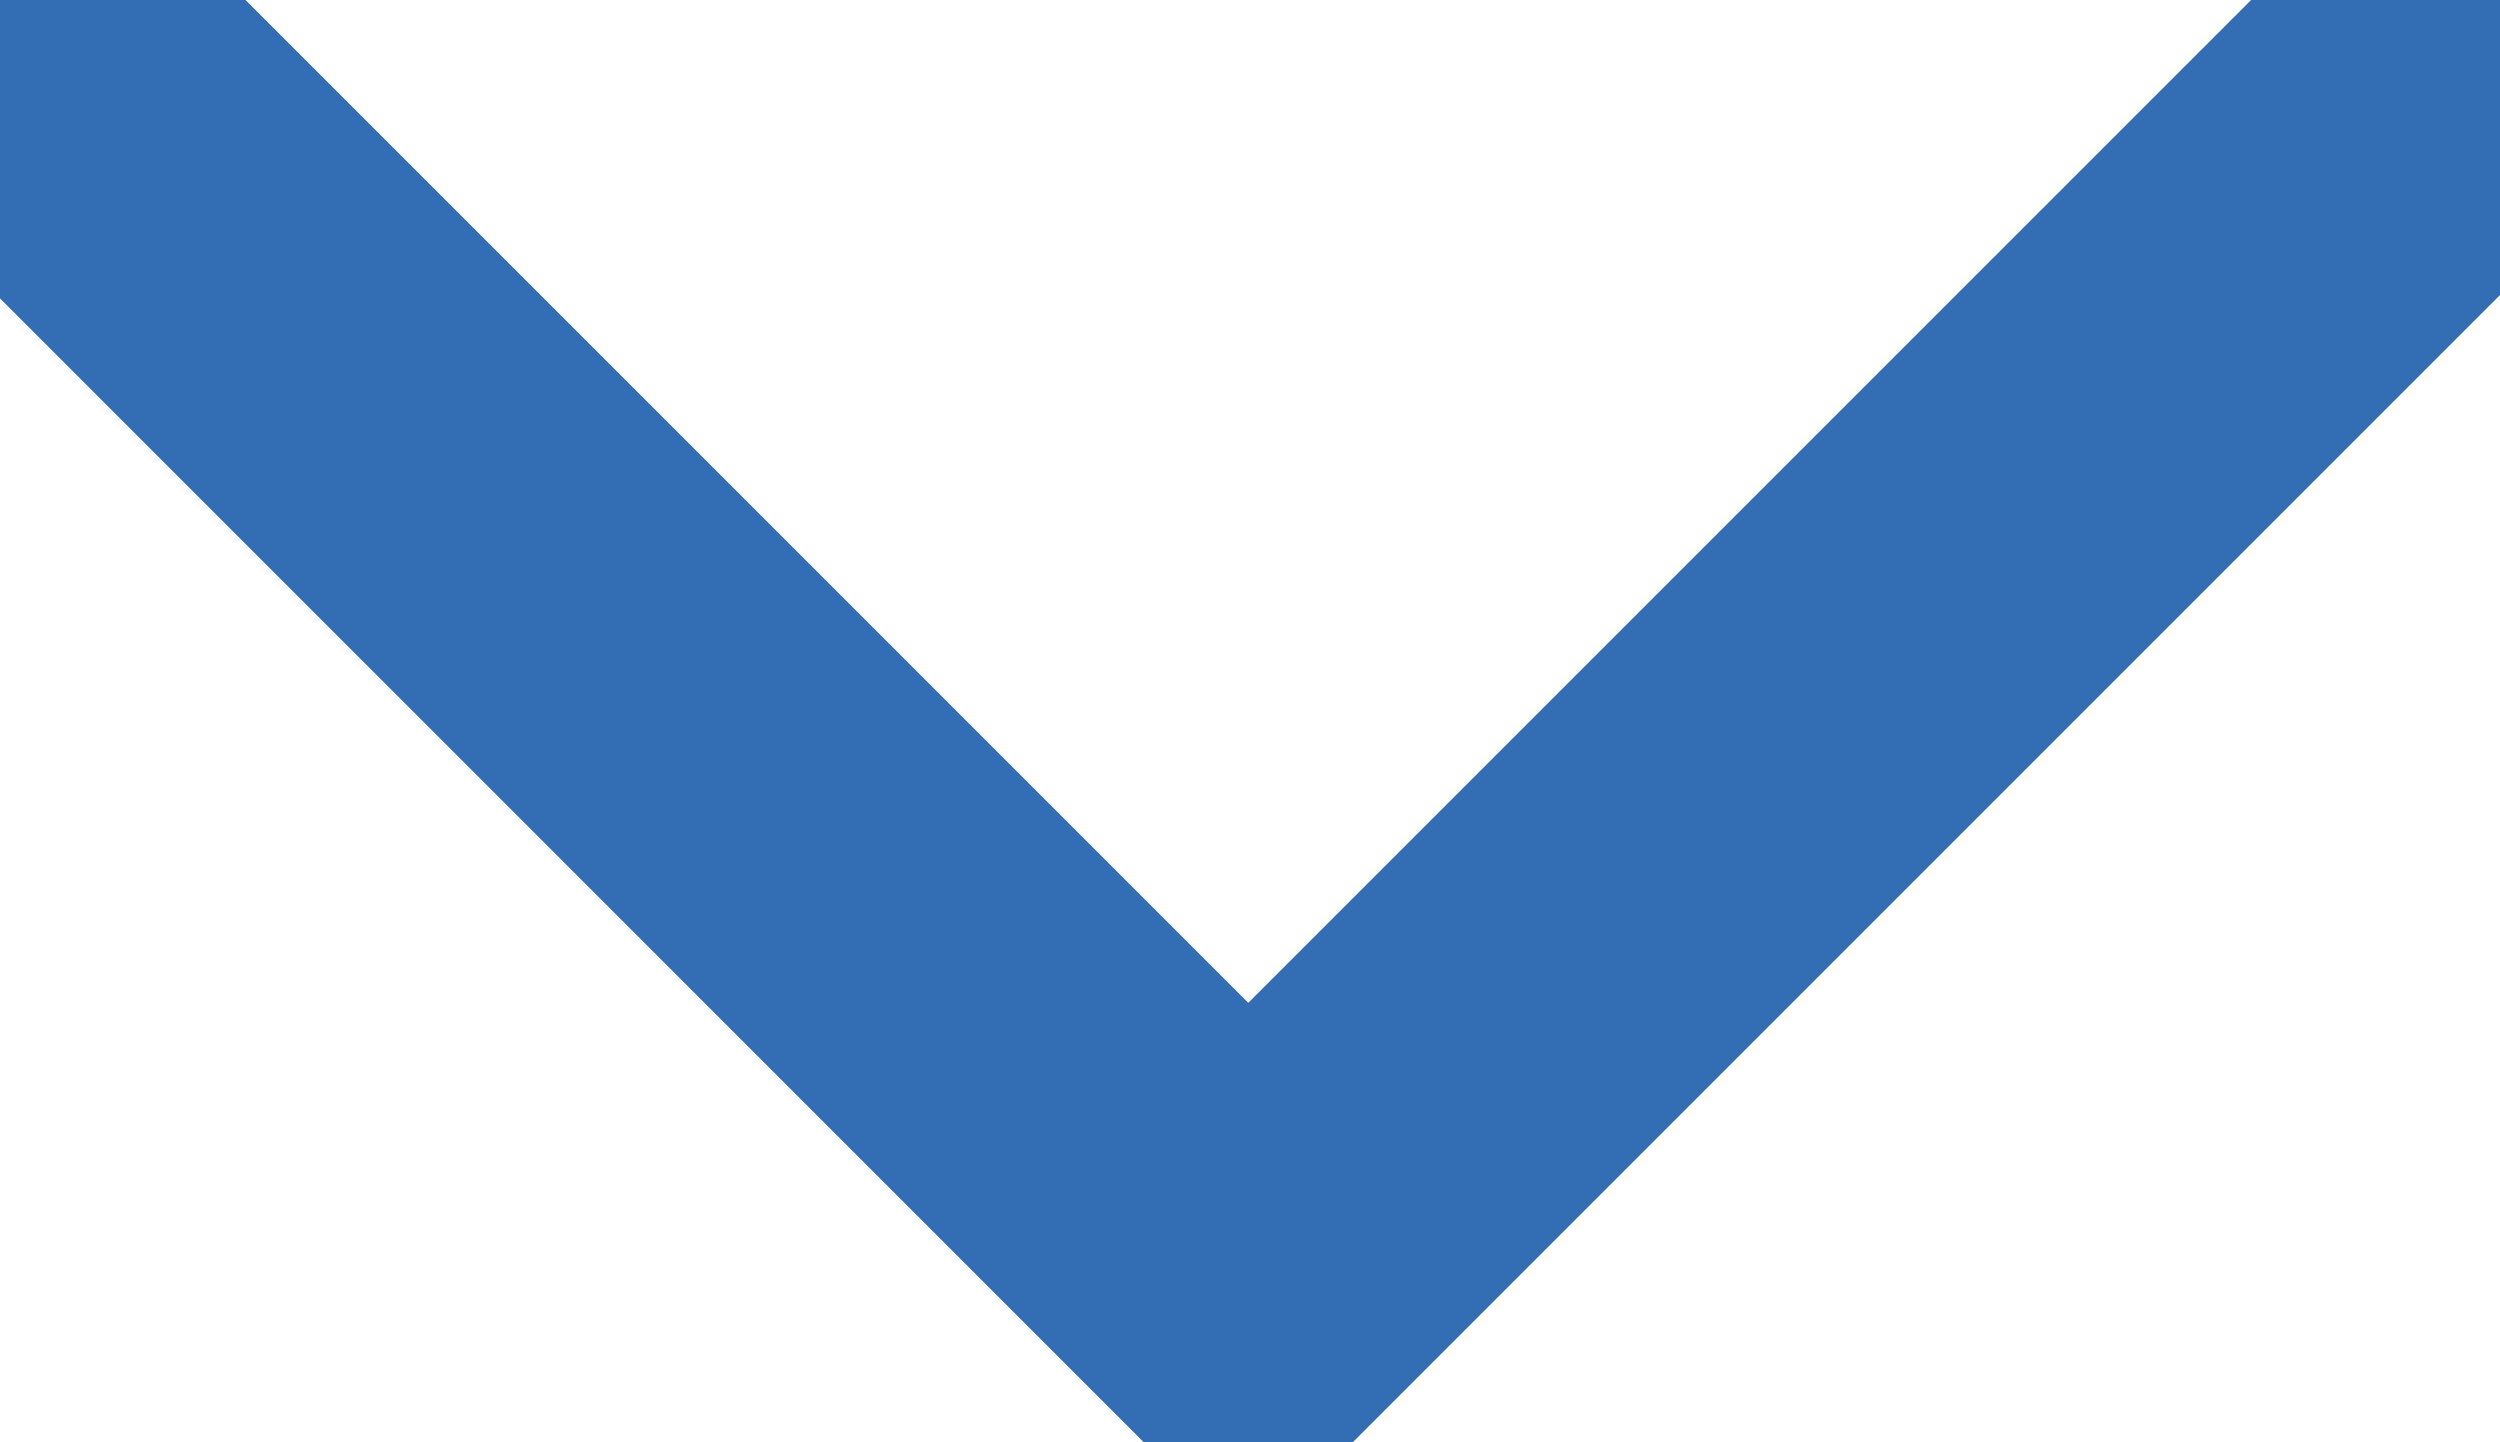 <svg width="26" height="15" viewBox="0 0 26 15" fill="none" xmlns="http://www.w3.org/2000/svg">
<path d="M1.125 1.4L12.982 13.258L24.84 1.4" stroke="#336DB3" stroke-width="4" stroke-linecap="round"/>
</svg>
